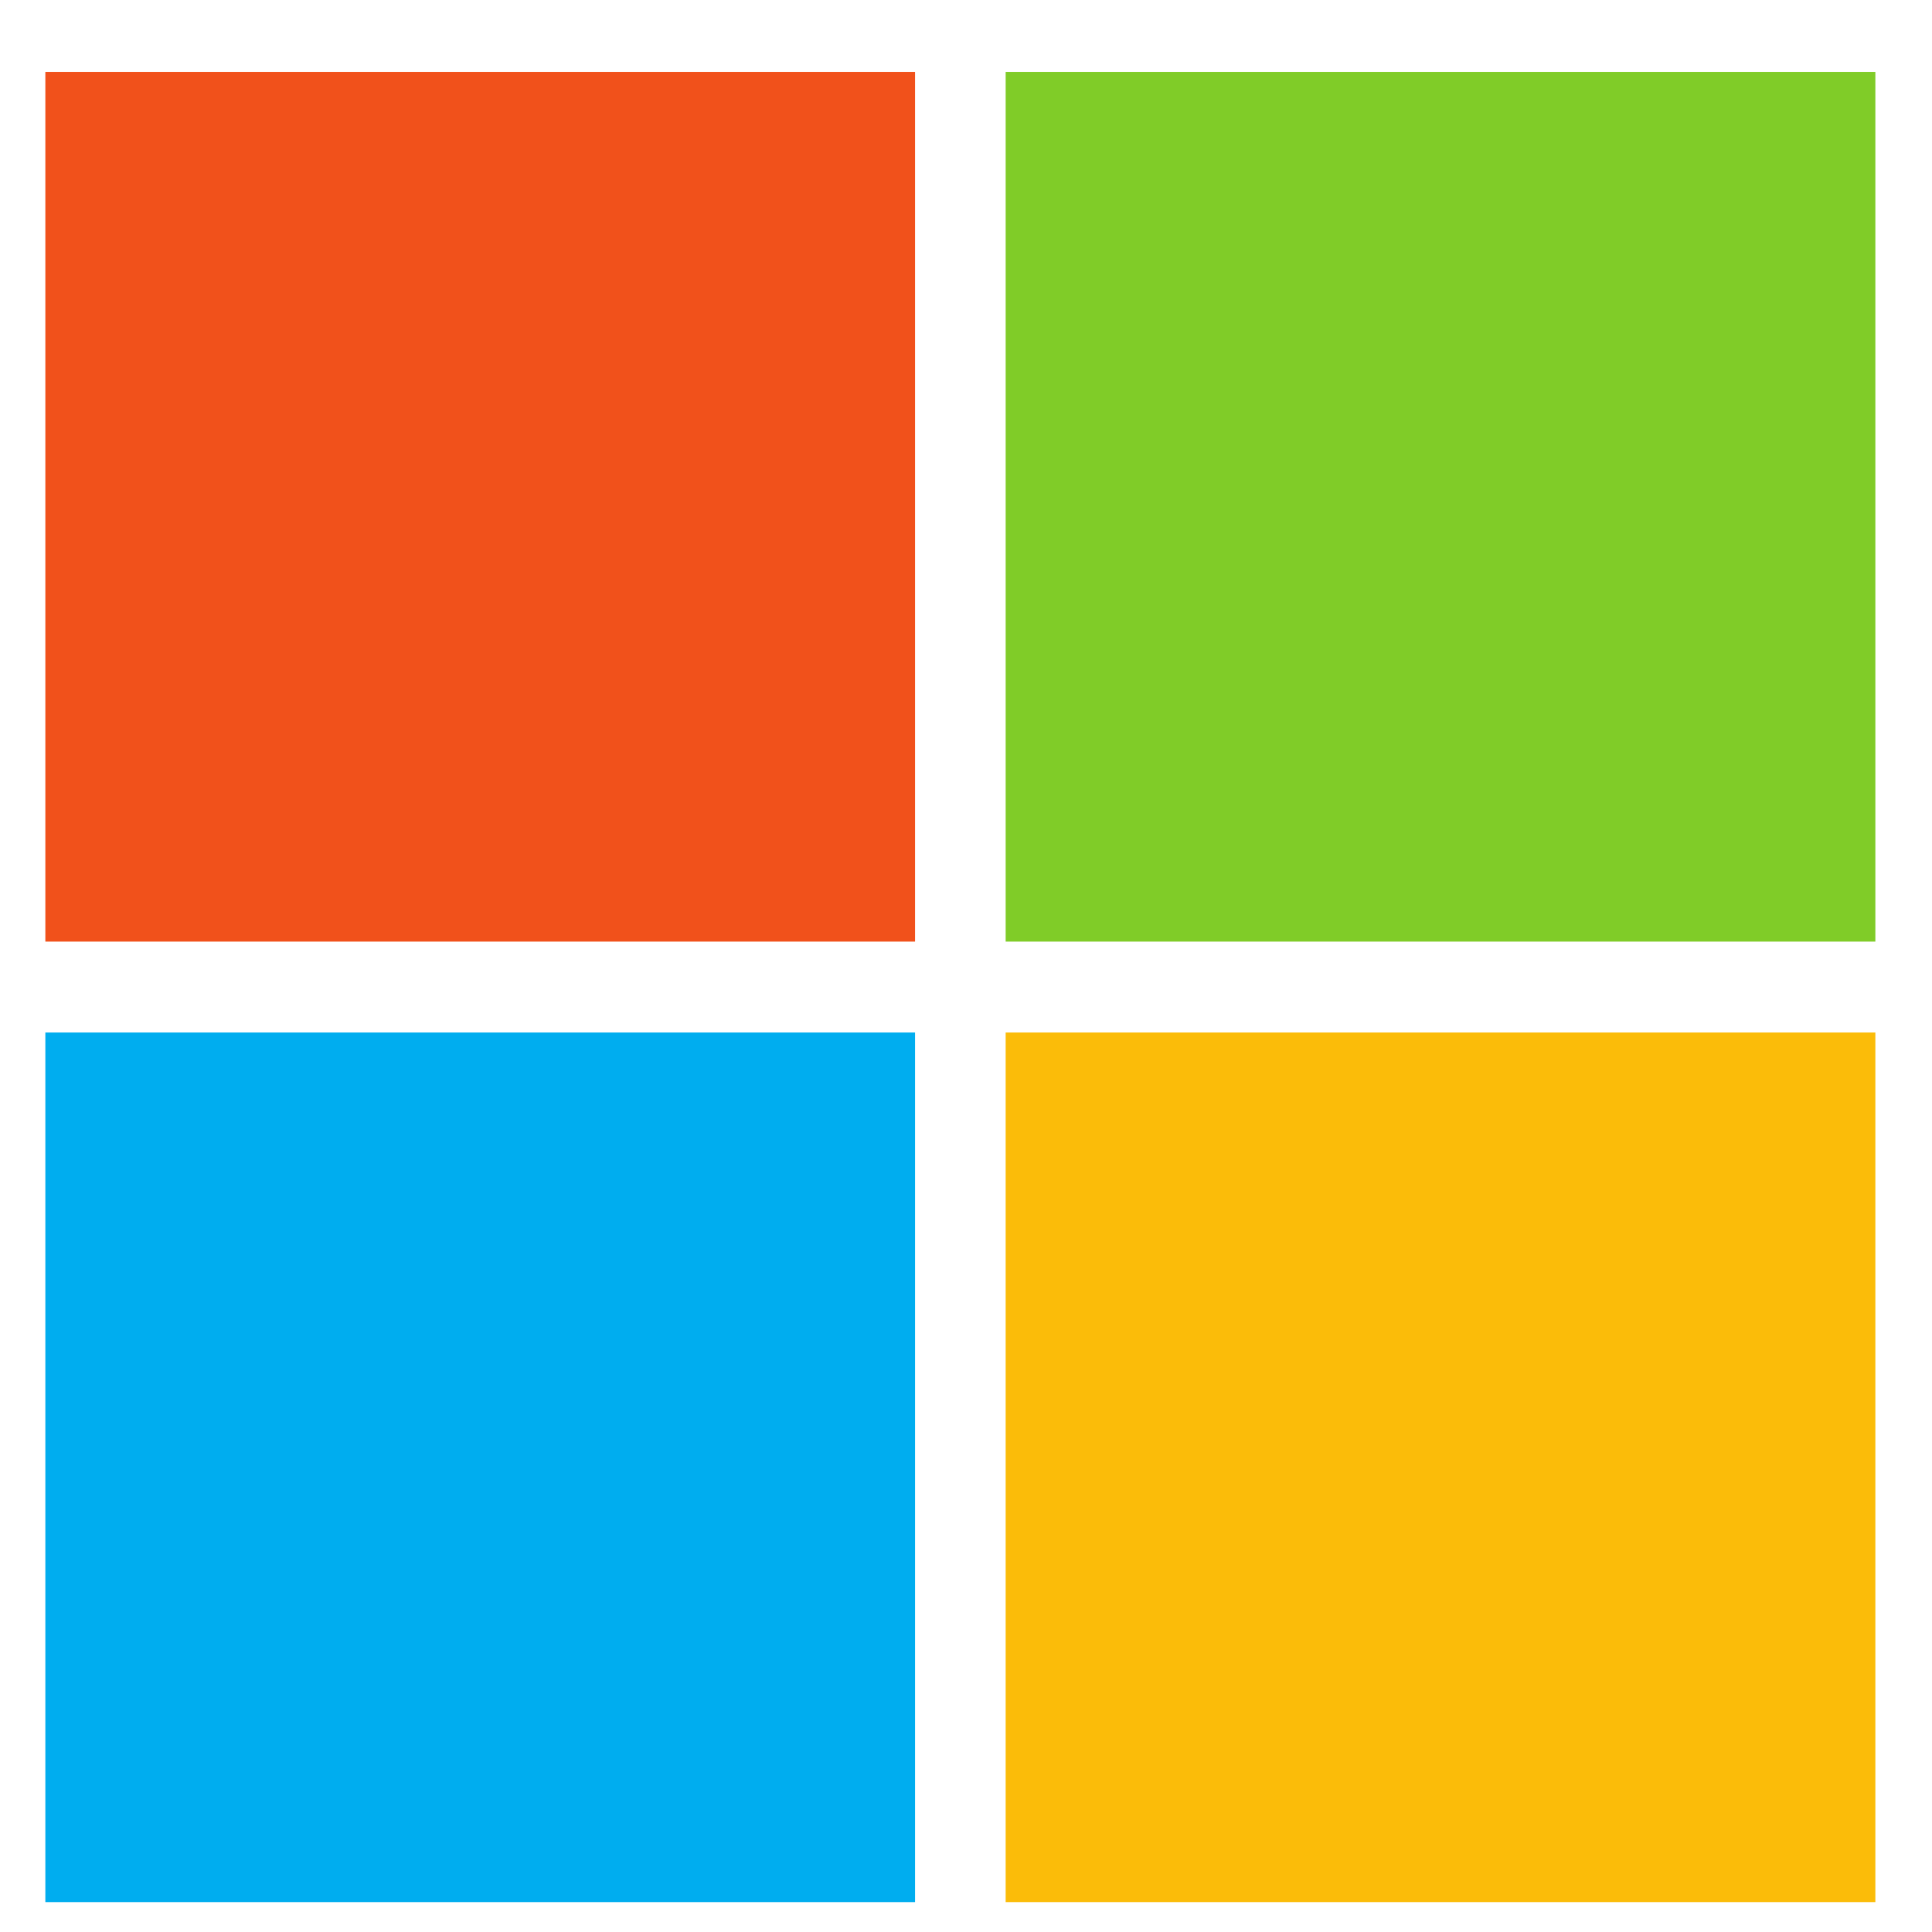 <svg width="28" height="28" viewBox="0 0 19 19" fill="none" xmlns="http://www.w3.org/2000/svg">
<path d="M8.999 9.26H0.446V0.707H8.999V9.26Z" fill="#F1511B"/>
<path d="M18.443 9.26H9.89V0.707H18.443V9.26Z" fill="#80CC28"/>
<path d="M8.999 18.706H0.446V10.154H8.999V18.706Z" fill="#00ADEF"/>
<path d="M18.443 18.706H9.89V10.154H18.443V18.706Z" fill="#FBBC09"/>
</svg>
